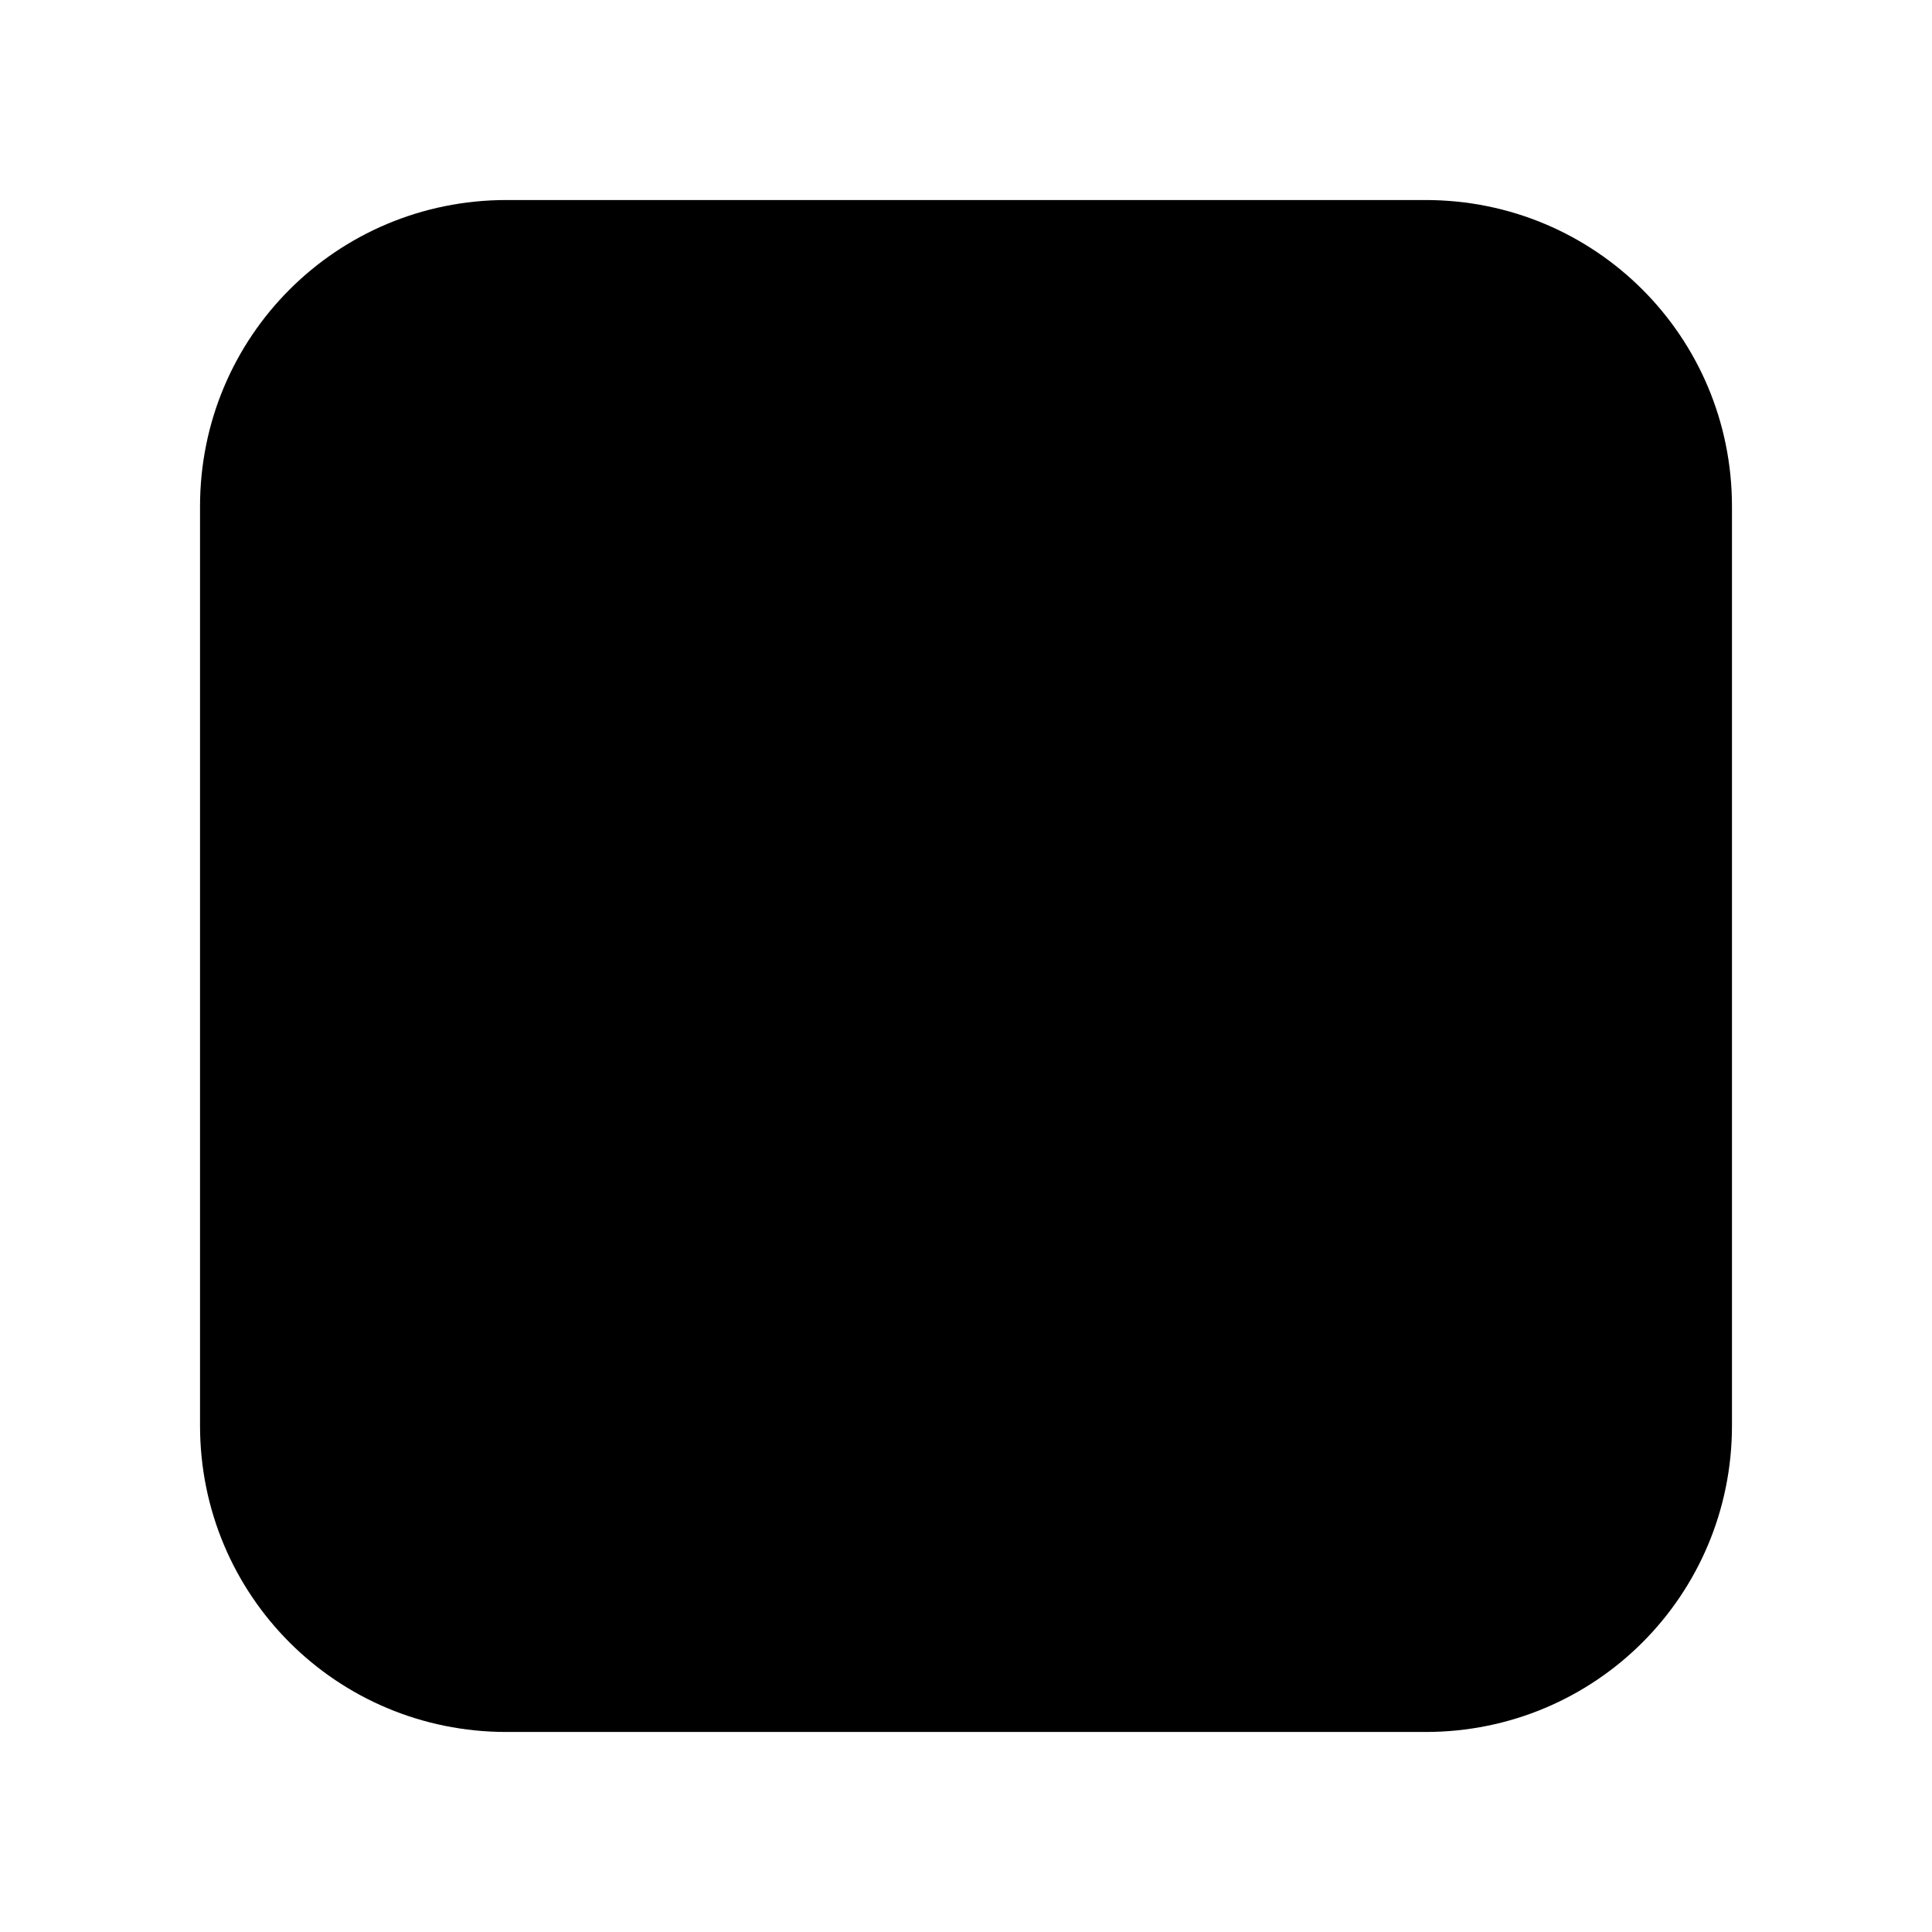 <?xml version="1.0" encoding="UTF-8"?>
<svg xmlns="http://www.w3.org/2000/svg" version="1.1" viewBox="0 0 99 99">
  <!-- Generator: Adobe Illustrator 28.7.1, SVG Export Plug-In . SVG Version: 1.2.0 Build 142)  -->
  <g>
    <g id="Layer_1">
      <g id="Layer_1-2" data-name="Layer_1">
        <path d="M73.05,10.25H25.95c-8.7,0-15.7,7-15.7,15.7v47.1c0,8.7,7,15.7,15.7,15.7h47.1c8.7,0,15.7-7,15.7-15.7V25.95c0-8.7-7-15.7-15.7-15.7Z"/>
      </g>
    </g>
  </g>
</svg>